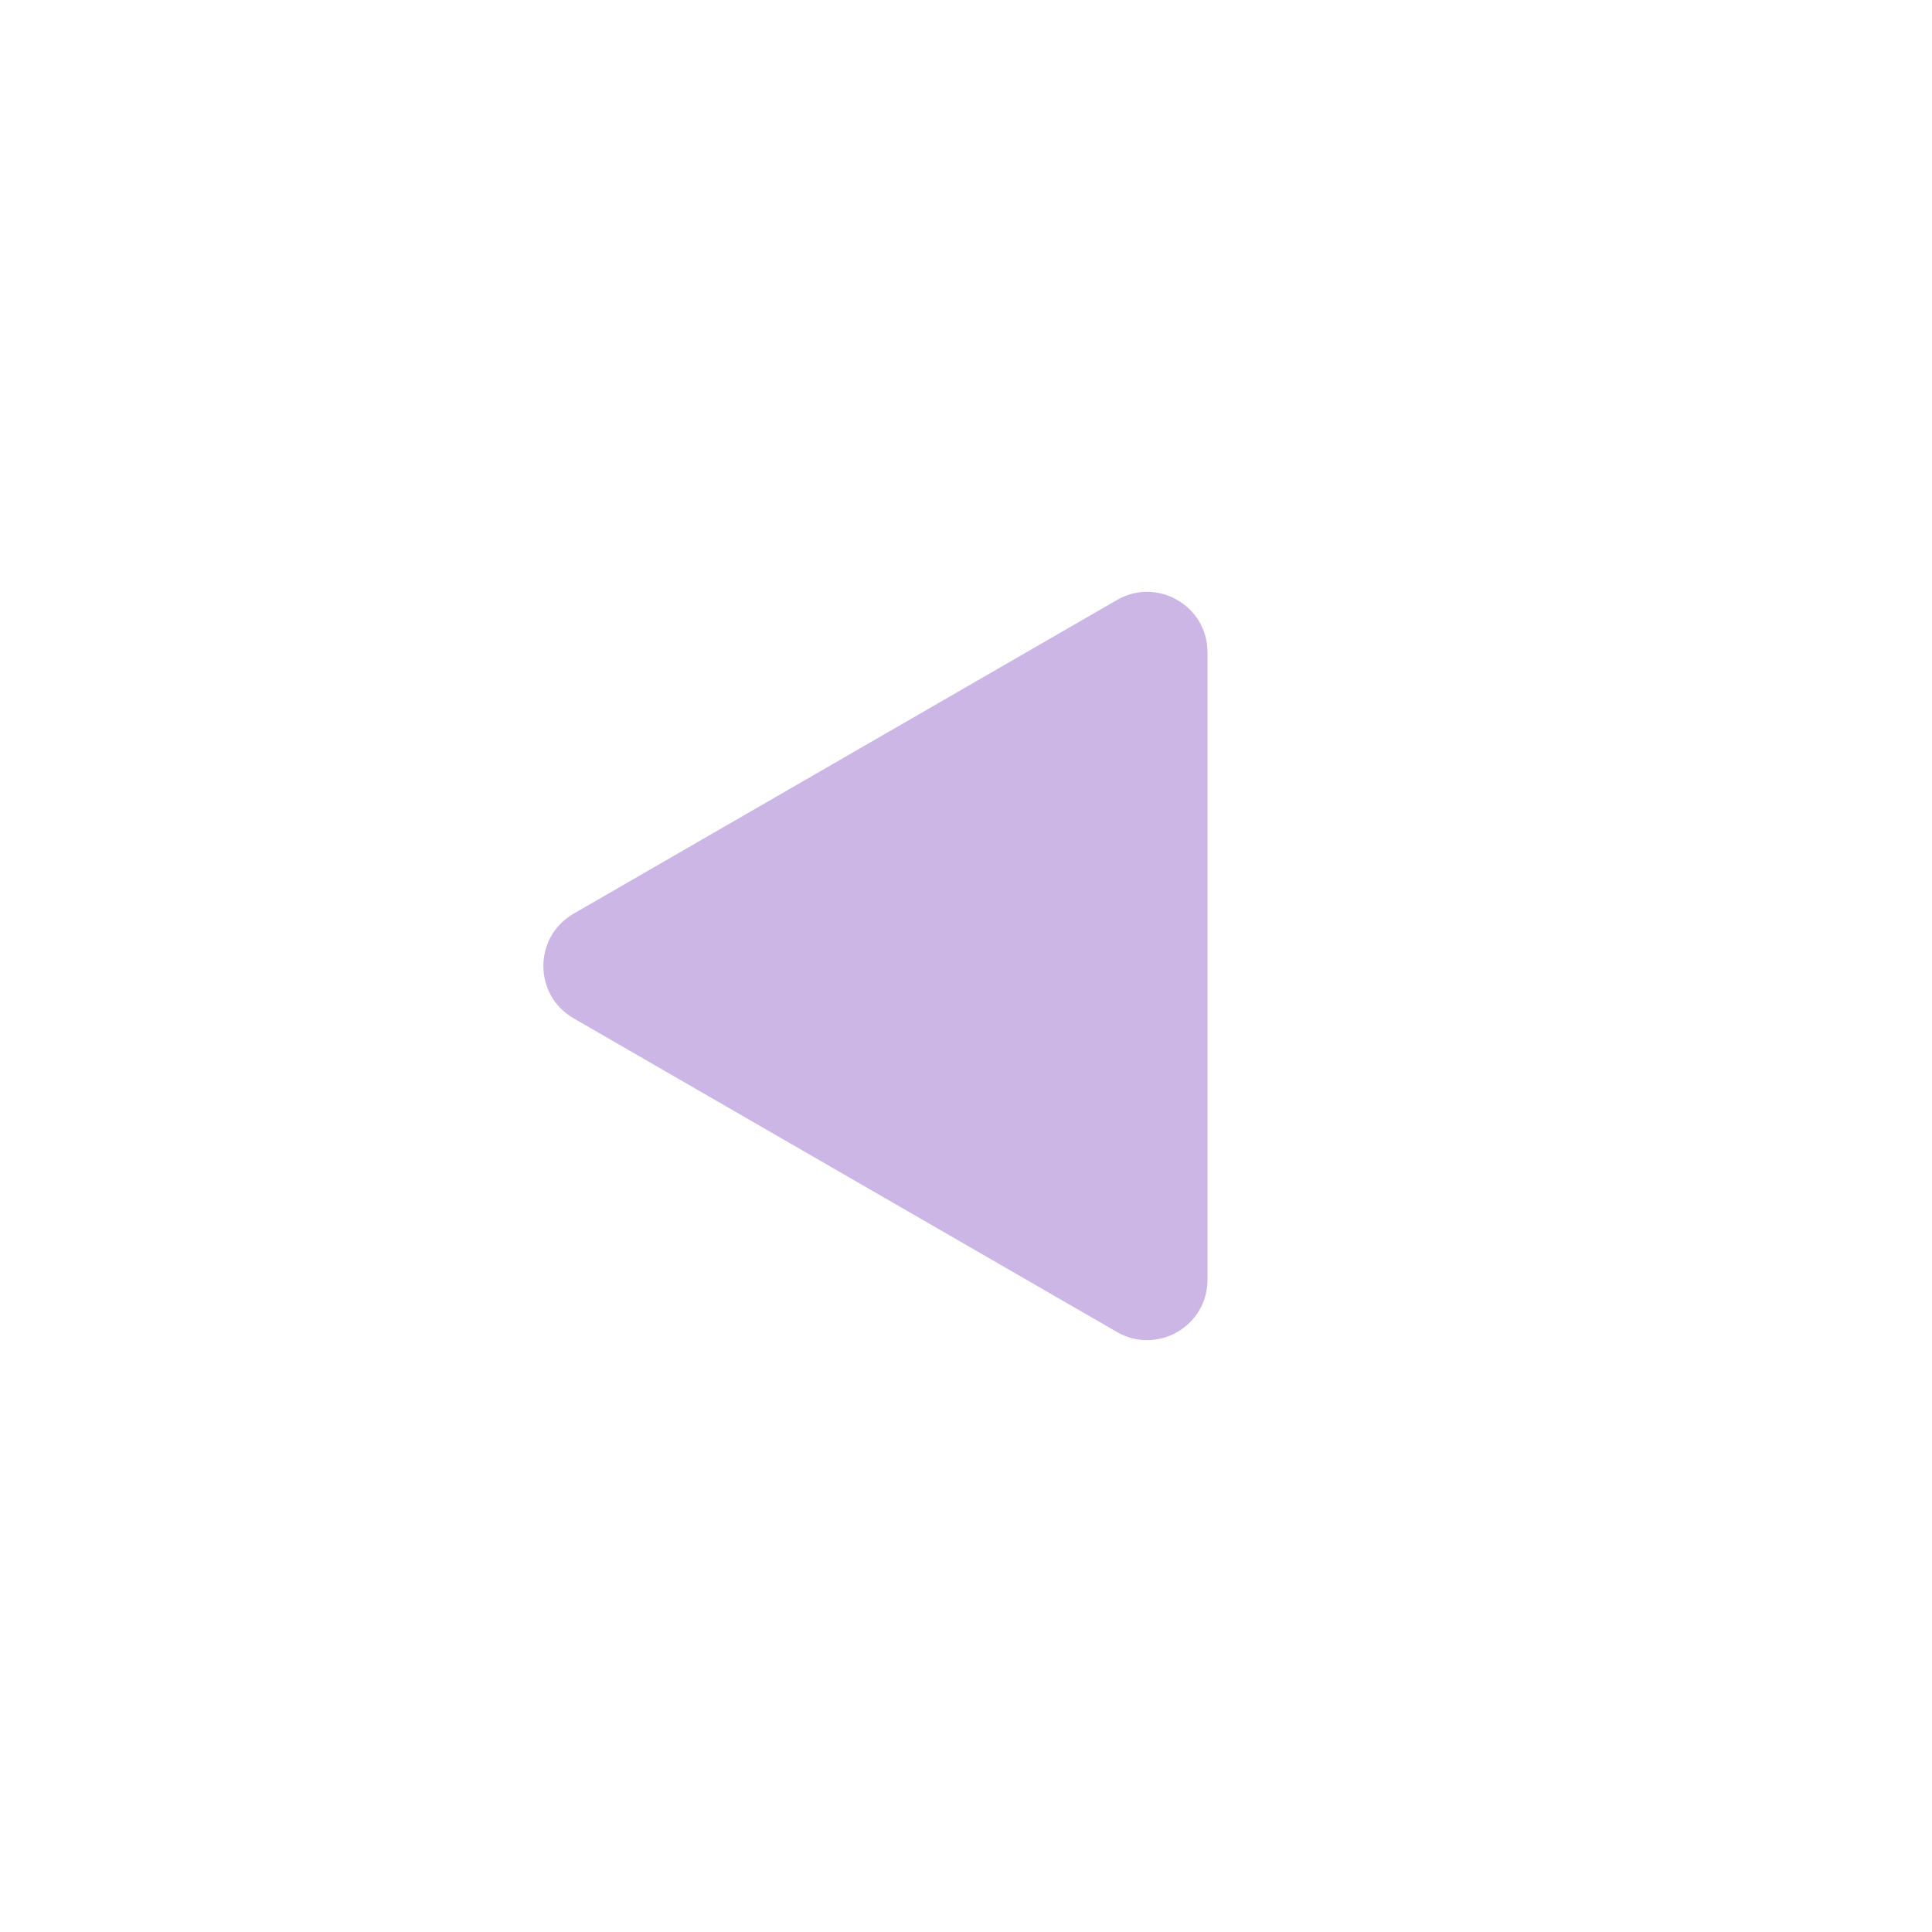 <svg width="32" height="32" viewBox="0 0 32 32" fill="none" xmlns="http://www.w3.org/2000/svg">
<path d="M9.5 16.866C8.833 16.481 8.833 15.519 9.5 15.134L18.5 9.938C19.167 9.553 20 10.034 20 10.804L20 21.196C20 21.966 19.167 22.447 18.5 22.062L9.5 16.866Z" fill="#CBB6E5"/>
</svg>
